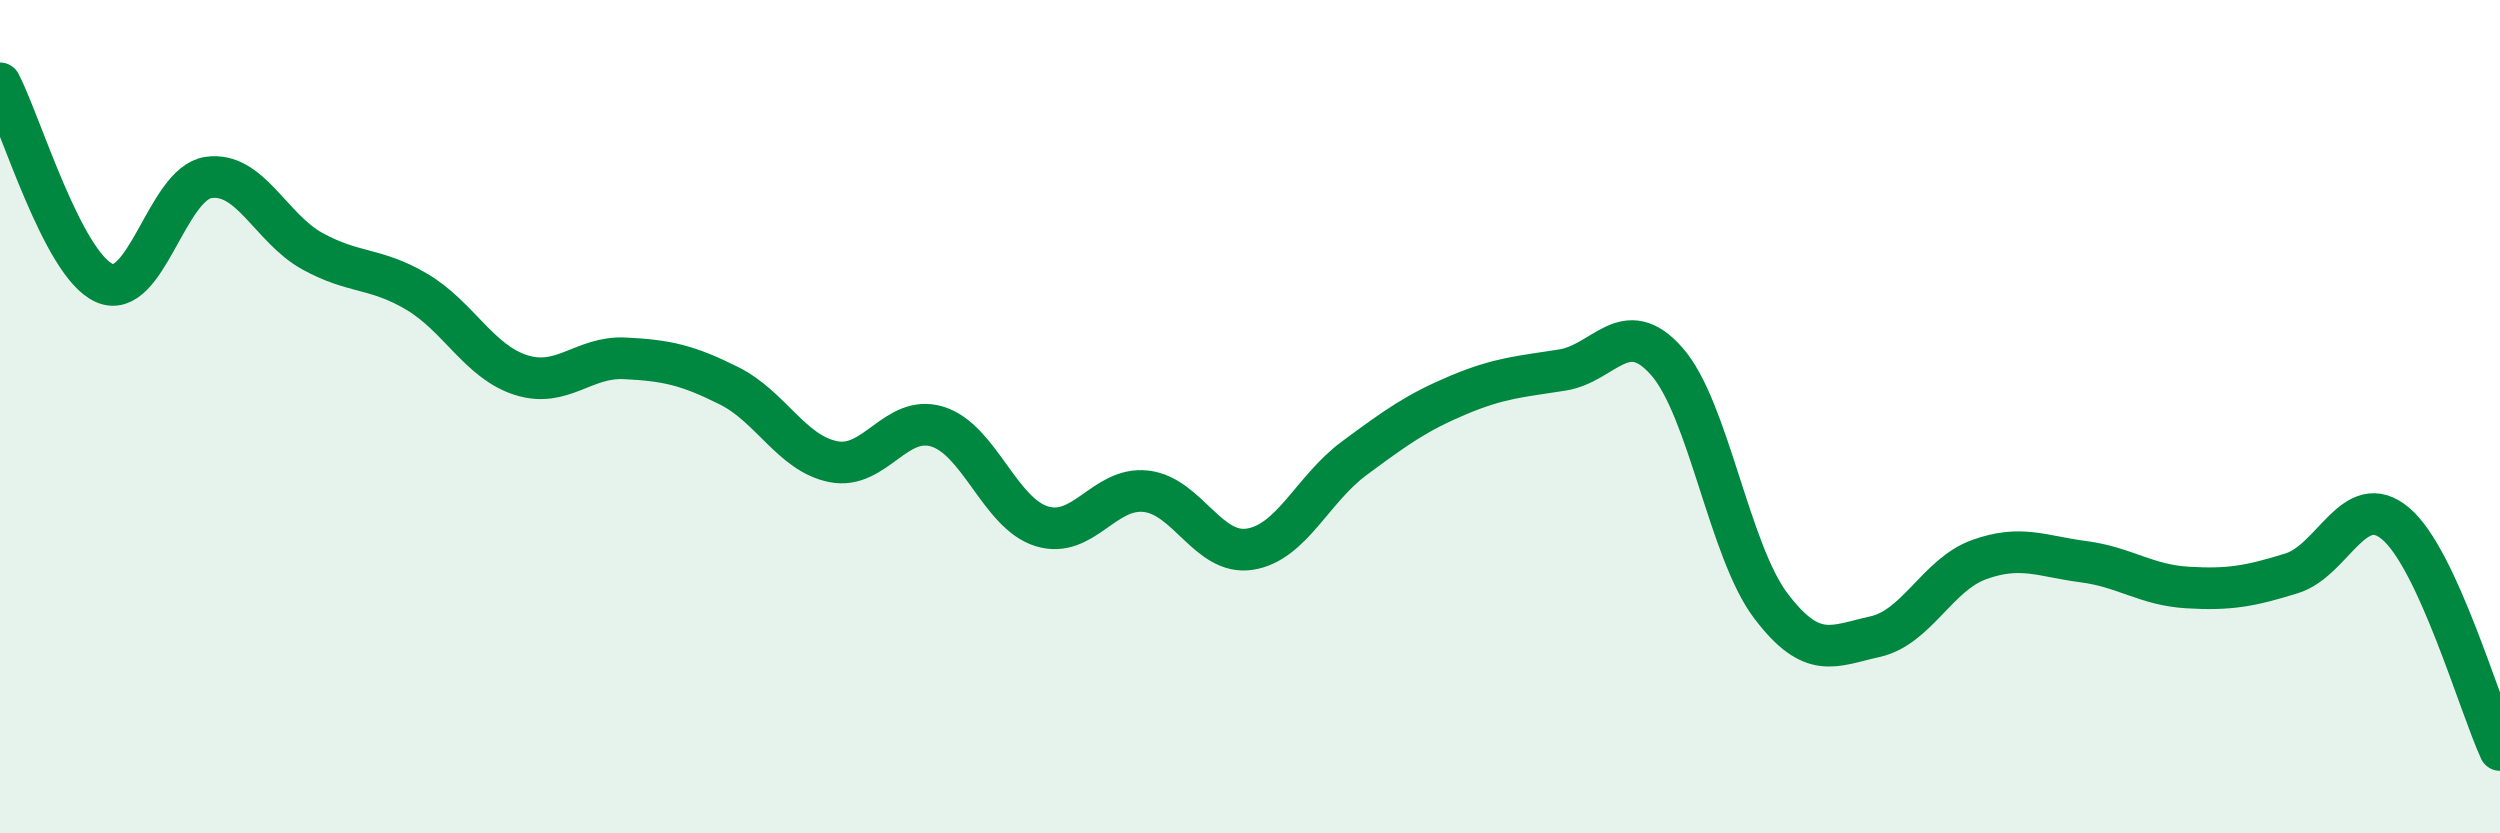 
    <svg width="60" height="20" viewBox="0 0 60 20" xmlns="http://www.w3.org/2000/svg">
      <path
        d="M 0,2 C 0.5,2.96 1.5,6.34 2.5,6.79 C 3.5,7.24 4,4.41 5,4.26 C 6,4.11 6.5,5.48 7.5,6.03 C 8.5,6.58 9,6.41 10,7 C 11,7.59 11.5,8.68 12.5,9 C 13.5,9.32 14,8.55 15,8.6 C 16,8.65 16.5,8.76 17.5,9.26 C 18.5,9.76 19,10.88 20,11.08 C 21,11.28 21.5,9.93 22.5,10.24 C 23.5,10.55 24,12.32 25,12.63 C 26,12.94 26.5,11.68 27.5,11.79 C 28.5,11.9 29,13.34 30,13.18 C 31,13.02 31.5,11.74 32.5,11 C 33.5,10.26 34,9.9 35,9.48 C 36,9.06 36.5,9.04 37.5,8.88 C 38.5,8.72 39,7.54 40,8.67 C 41,9.8 41.5,13.22 42.5,14.54 C 43.5,15.86 44,15.5 45,15.28 C 46,15.06 46.5,13.79 47.5,13.43 C 48.5,13.07 49,13.35 50,13.48 C 51,13.61 51.5,14.04 52.5,14.1 C 53.5,14.16 54,14.07 55,13.76 C 56,13.45 56.5,11.72 57.5,12.57 C 58.5,13.42 59.5,16.91 60,18L60 20L0 20Z"
        fill="#008740"
        opacity="0.1"
        stroke-linecap="round"
        stroke-linejoin="round"
      />
      <path
        d="M 0,2 C 0.5,2.96 1.5,6.34 2.5,6.79 C 3.5,7.24 4,4.41 5,4.26 C 6,4.11 6.5,5.48 7.5,6.03 C 8.5,6.58 9,6.41 10,7 C 11,7.59 11.5,8.68 12.5,9 C 13.5,9.32 14,8.55 15,8.6 C 16,8.65 16.5,8.76 17.5,9.26 C 18.5,9.76 19,10.88 20,11.08 C 21,11.28 21.5,9.93 22.5,10.24 C 23.5,10.55 24,12.32 25,12.63 C 26,12.94 26.5,11.68 27.5,11.79 C 28.5,11.9 29,13.34 30,13.18 C 31,13.02 31.5,11.74 32.5,11 C 33.5,10.26 34,9.9 35,9.48 C 36,9.06 36.5,9.04 37.5,8.88 C 38.5,8.72 39,7.54 40,8.67 C 41,9.8 41.5,13.22 42.5,14.54 C 43.5,15.86 44,15.5 45,15.28 C 46,15.06 46.5,13.79 47.5,13.43 C 48.5,13.07 49,13.35 50,13.48 C 51,13.61 51.5,14.04 52.5,14.1 C 53.5,14.16 54,14.07 55,13.76 C 56,13.45 56.5,11.72 57.5,12.57 C 58.5,13.42 59.5,16.91 60,18"
        stroke="#008740"
        stroke-width="1"
        fill="none"
        stroke-linecap="round"
        stroke-linejoin="round"
      />
    </svg>
  